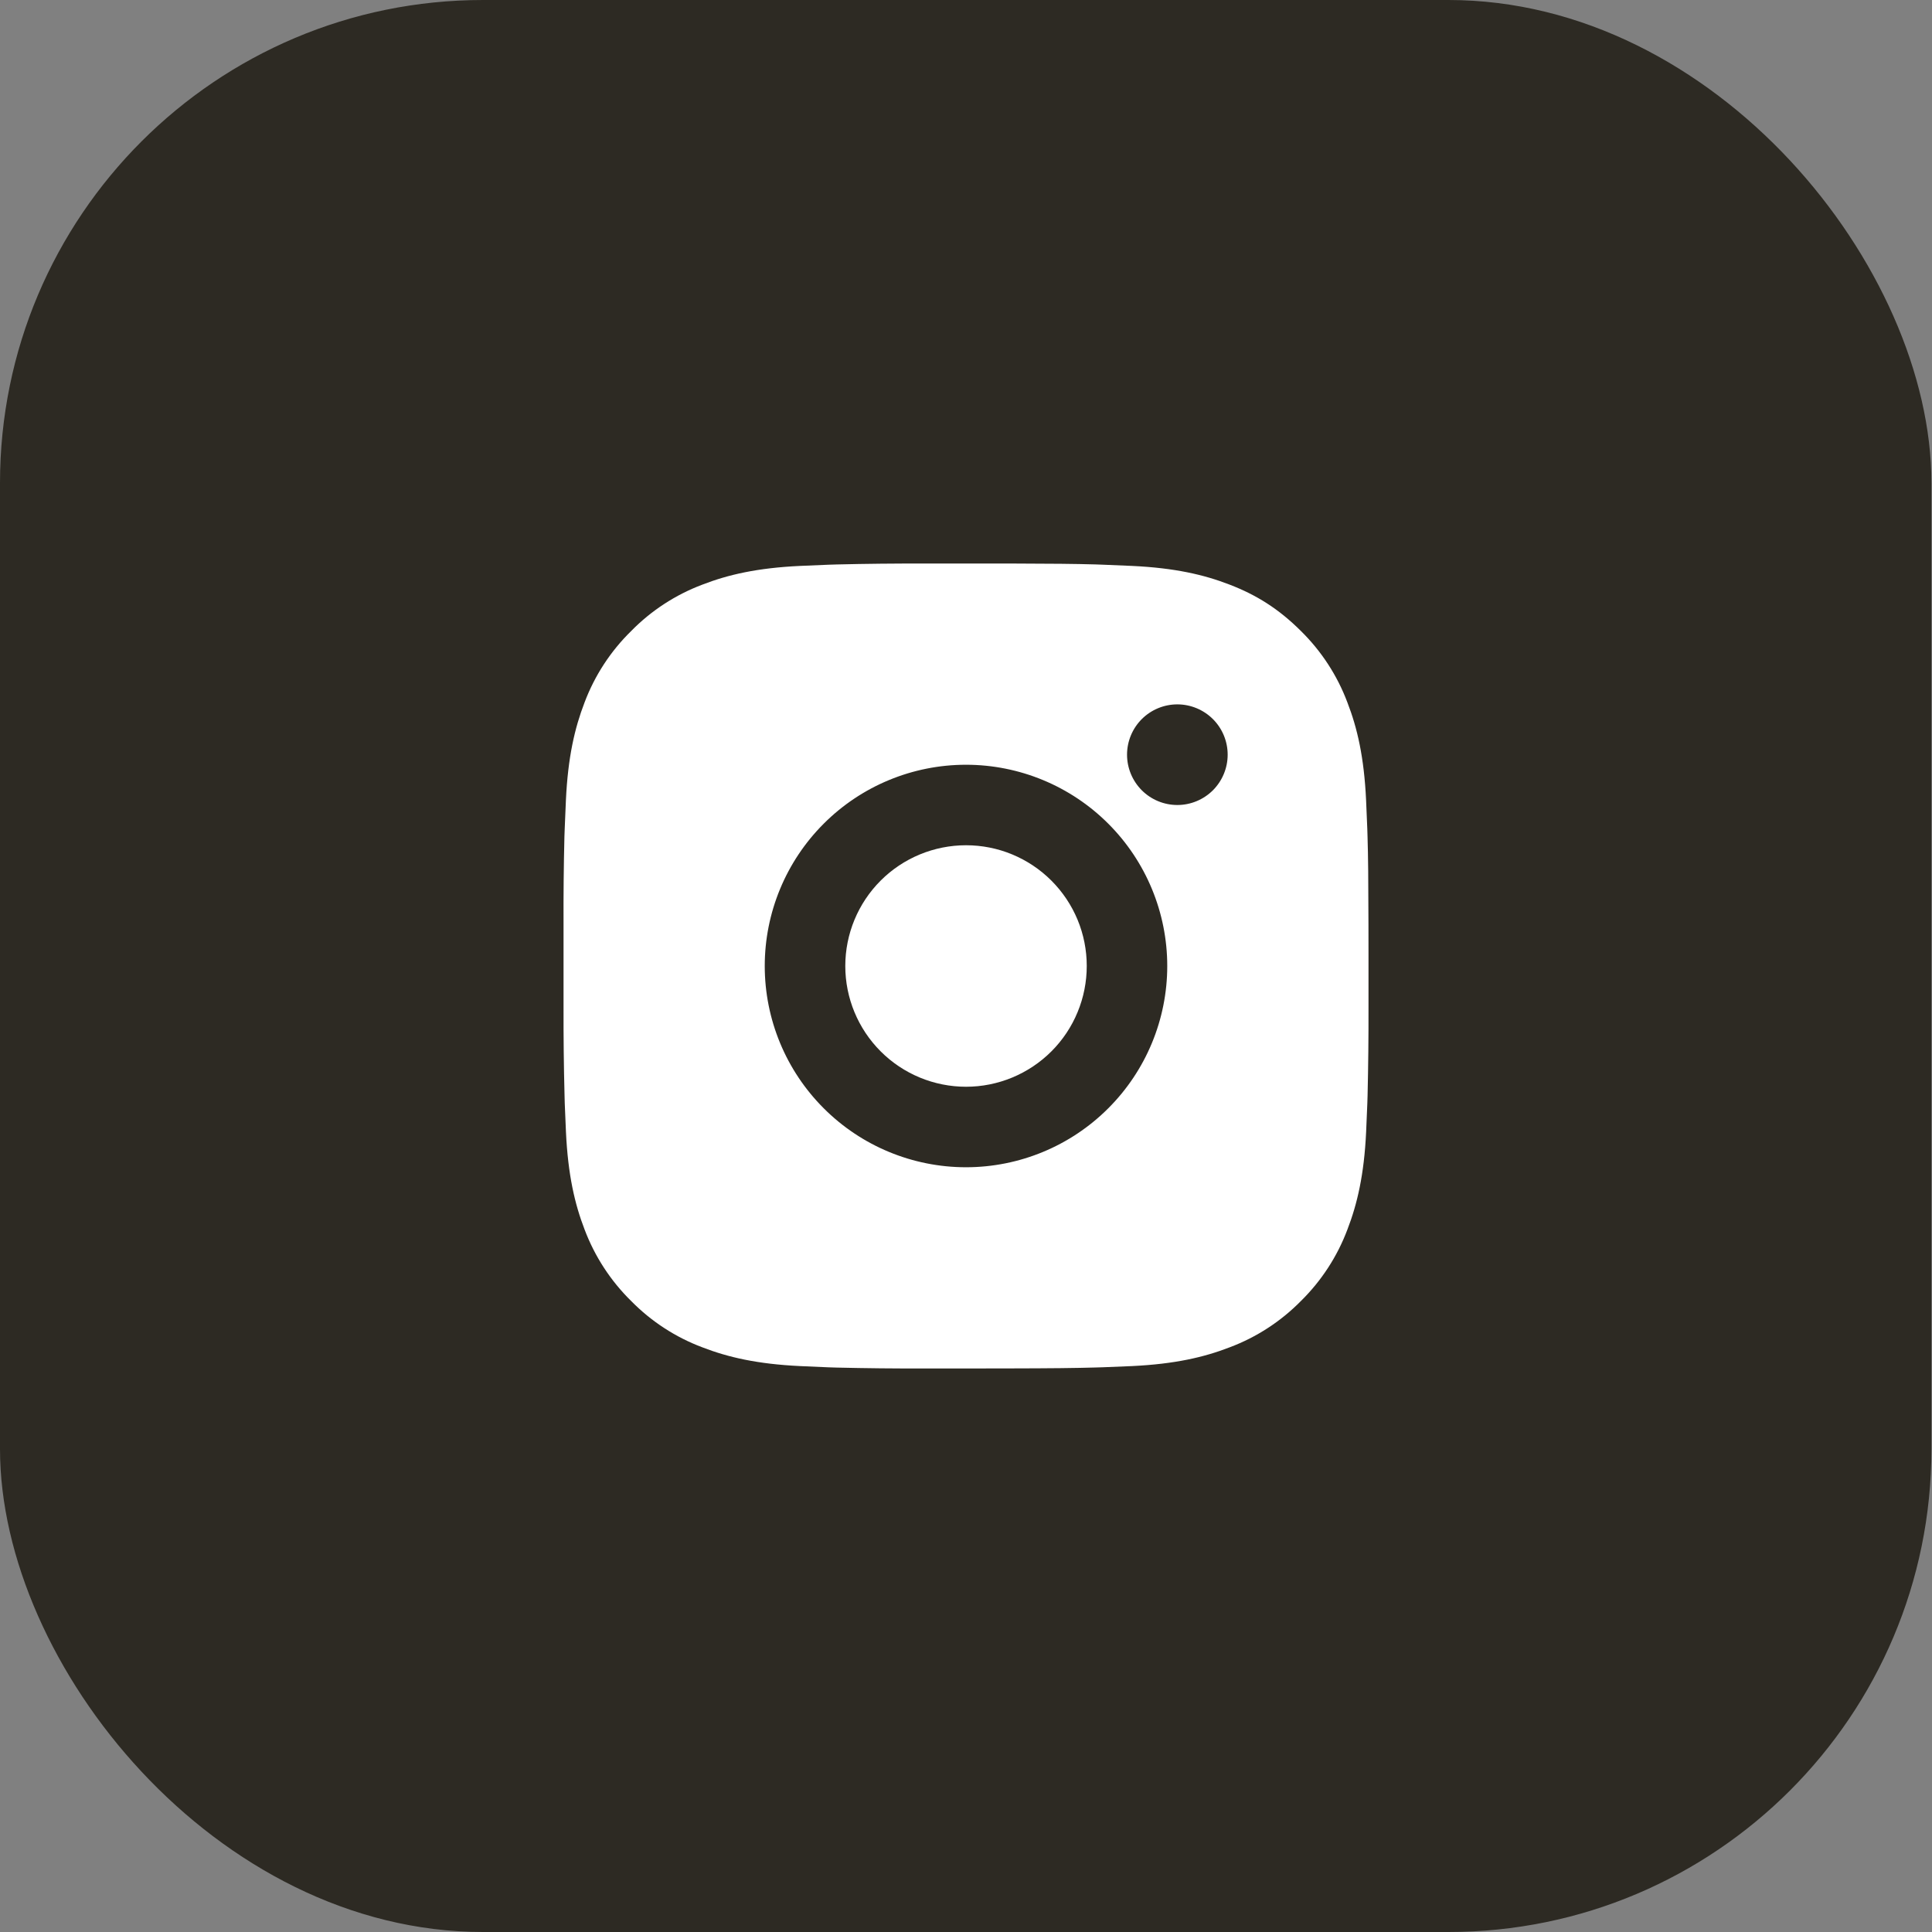 <svg width="48" height="48" viewBox="0 0 48 48" fill="none" xmlns="http://www.w3.org/2000/svg">
<rect x="0" y="0" width="48" height="48" fill="#808080" stroke="none"/>
<rect width="47.986" height="48" rx="12" fill="#2D2A23"/>
<path d="M25.028 14C26.153 14.003 26.724 14.009 27.217 14.023L27.411 14.03C27.635 14.038 27.856 14.048 28.123 14.06C29.187 14.11 29.913 14.278 30.55 14.525C31.21 14.779 31.766 15.123 32.322 15.678C32.83 16.178 33.224 16.782 33.475 17.45C33.722 18.087 33.89 18.813 33.94 19.878C33.952 20.144 33.962 20.365 33.97 20.59L33.976 20.784C33.991 21.276 33.997 21.847 33.999 22.972L34 23.718V25.028C34.002 25.757 33.994 26.486 33.977 27.216L33.971 27.41C33.963 27.635 33.953 27.856 33.941 28.122C33.891 29.187 33.721 29.912 33.475 30.55C33.224 31.217 32.83 31.822 32.322 32.322C31.822 32.83 31.217 33.224 30.55 33.474C29.913 33.721 29.187 33.889 28.123 33.94L27.411 33.969L27.217 33.975C26.724 33.989 26.153 33.996 25.028 33.998L24.282 33.999H22.973C22.243 34.002 21.514 33.994 20.784 33.977L20.59 33.971C20.353 33.962 20.116 33.951 19.878 33.94C18.814 33.889 18.088 33.721 17.45 33.474C16.783 33.224 16.179 32.83 15.68 32.322C15.171 31.822 14.777 31.217 14.525 30.55C14.279 29.913 14.111 29.187 14.061 28.122L14.031 27.41L14.026 27.216C14.007 26.486 13.999 25.757 14.001 25.028V22.972C13.998 22.242 14.005 21.513 14.023 20.784L14.03 20.59C14.038 20.365 14.048 20.144 14.06 19.878C14.11 18.813 14.278 18.088 14.524 17.45C14.776 16.782 15.171 16.177 15.681 15.678C16.18 15.169 16.784 14.776 17.45 14.525C18.088 14.278 18.813 14.11 19.878 14.06C20.144 14.048 20.366 14.038 20.59 14.03L20.784 14.024C21.513 14.006 22.243 13.999 22.972 14.001L25.028 14ZM24 19C22.674 19 21.402 19.527 20.465 20.464C19.527 21.402 19 22.674 19 24C19 25.326 19.527 26.598 20.465 27.535C21.402 28.473 22.674 29 24 29C25.326 29 26.598 28.473 27.535 27.535C28.473 26.598 29 25.326 29 24C29 22.674 28.473 21.402 27.535 20.464C26.598 19.527 25.326 19 24 19ZM24 21C24.394 21 24.784 21.077 25.148 21.228C25.512 21.379 25.843 21.6 26.121 21.878C26.4 22.157 26.621 22.487 26.772 22.851C26.923 23.215 27 23.605 27 23.999C27 24.393 26.923 24.783 26.772 25.147C26.622 25.511 26.401 25.842 26.122 26.121C25.844 26.399 25.513 26.62 25.149 26.771C24.785 26.922 24.395 27 24.001 27C23.206 27 22.442 26.684 21.88 26.121C21.317 25.558 21.001 24.795 21.001 24C21.001 23.204 21.317 22.441 21.88 21.878C22.442 21.316 23.206 21 24.001 21M29.251 17.5C28.919 17.5 28.601 17.632 28.367 17.866C28.133 18.1 28.001 18.418 28.001 18.75C28.001 19.081 28.133 19.399 28.367 19.634C28.601 19.868 28.919 20 29.251 20C29.582 20 29.9 19.868 30.135 19.634C30.369 19.399 30.501 19.081 30.501 18.75C30.501 18.418 30.369 18.1 30.135 17.866C29.9 17.632 29.582 17.5 29.251 17.5Z" fill="white"/>
</svg>
